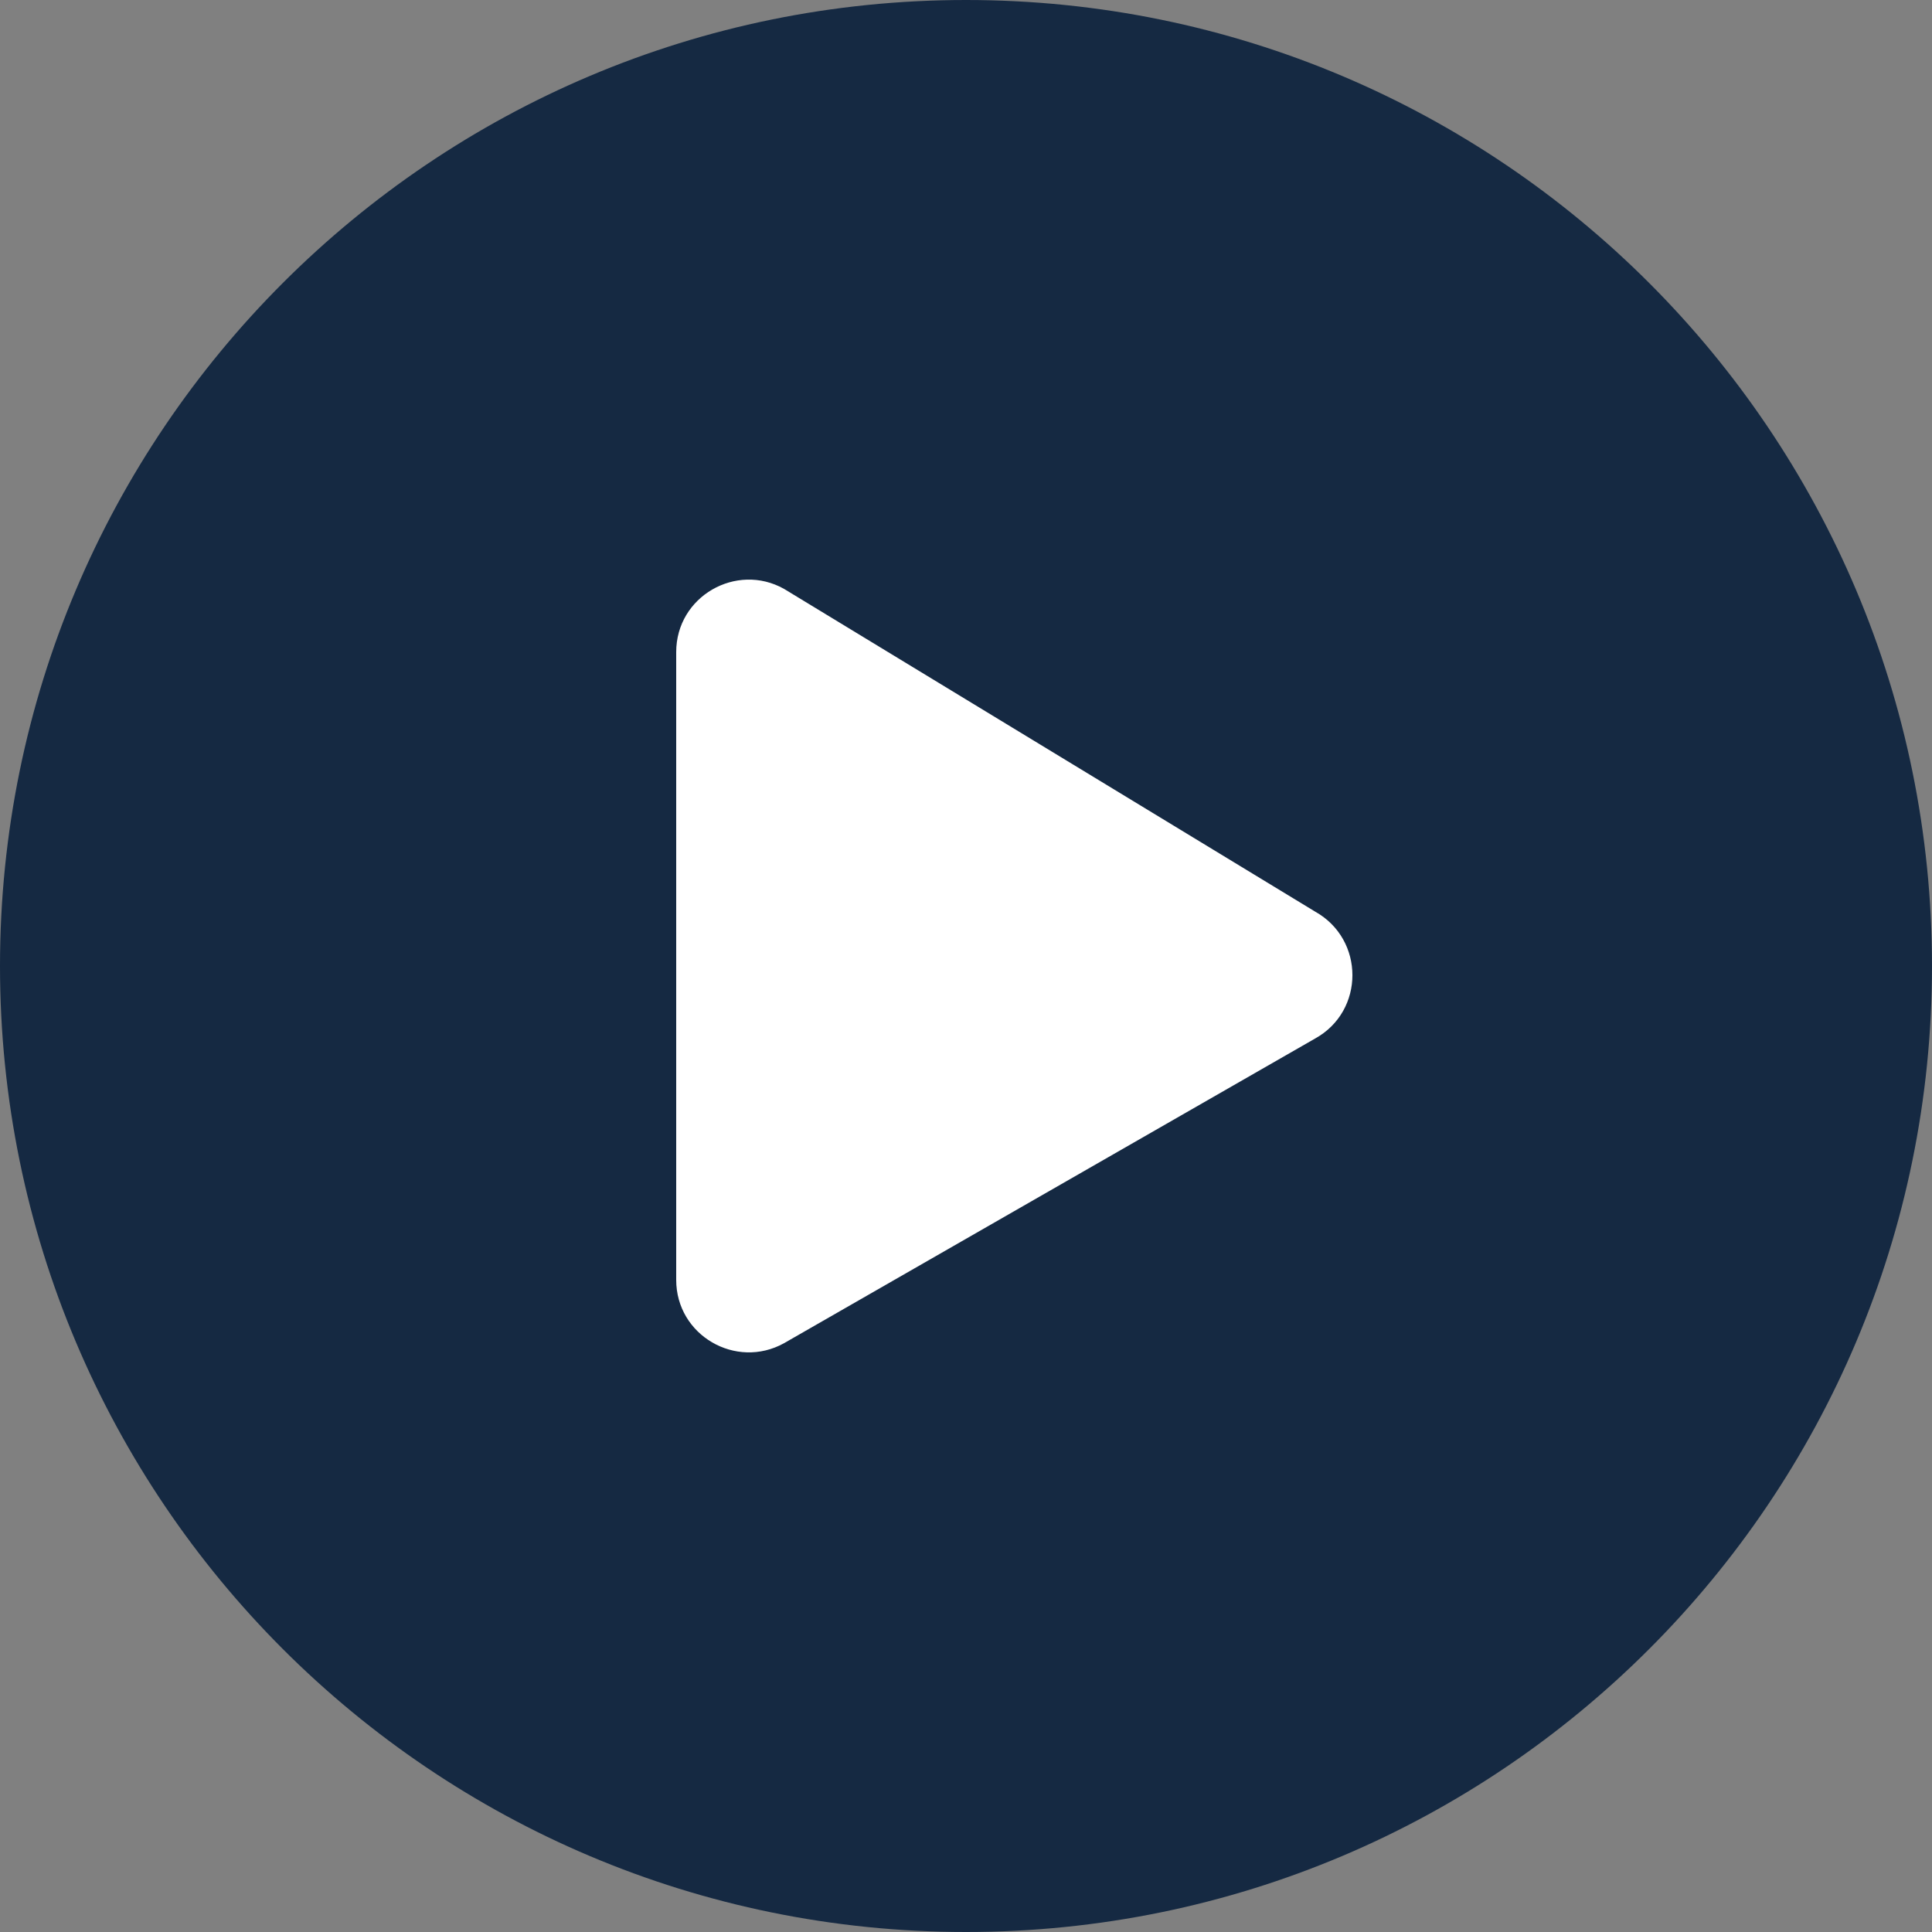 <svg width="26" height="26" viewBox="0 0 26 26" fill="none" xmlns="http://www.w3.org/2000/svg">
<rect x="0" y="0" width="26" height="26" fill="#808080" stroke="none"/>
<path d="M26 13C26 5.819 20.181 0 13 0C5.819 0 0 5.819 0 13C0 20.181 5.819 26 13 26C20.181 26 26 20.181 26 13Z" fill="#152942"/>
<path d="M10.55 7.924L17.7 12.269C18.367 12.643 18.367 13.605 17.7 13.975L10.55 18.077C9.904 18.434 9.1 17.971 9.1 17.224V8.776C9.1 8.025 9.909 7.566 10.55 7.924Z" fill="white"/>
</svg>
